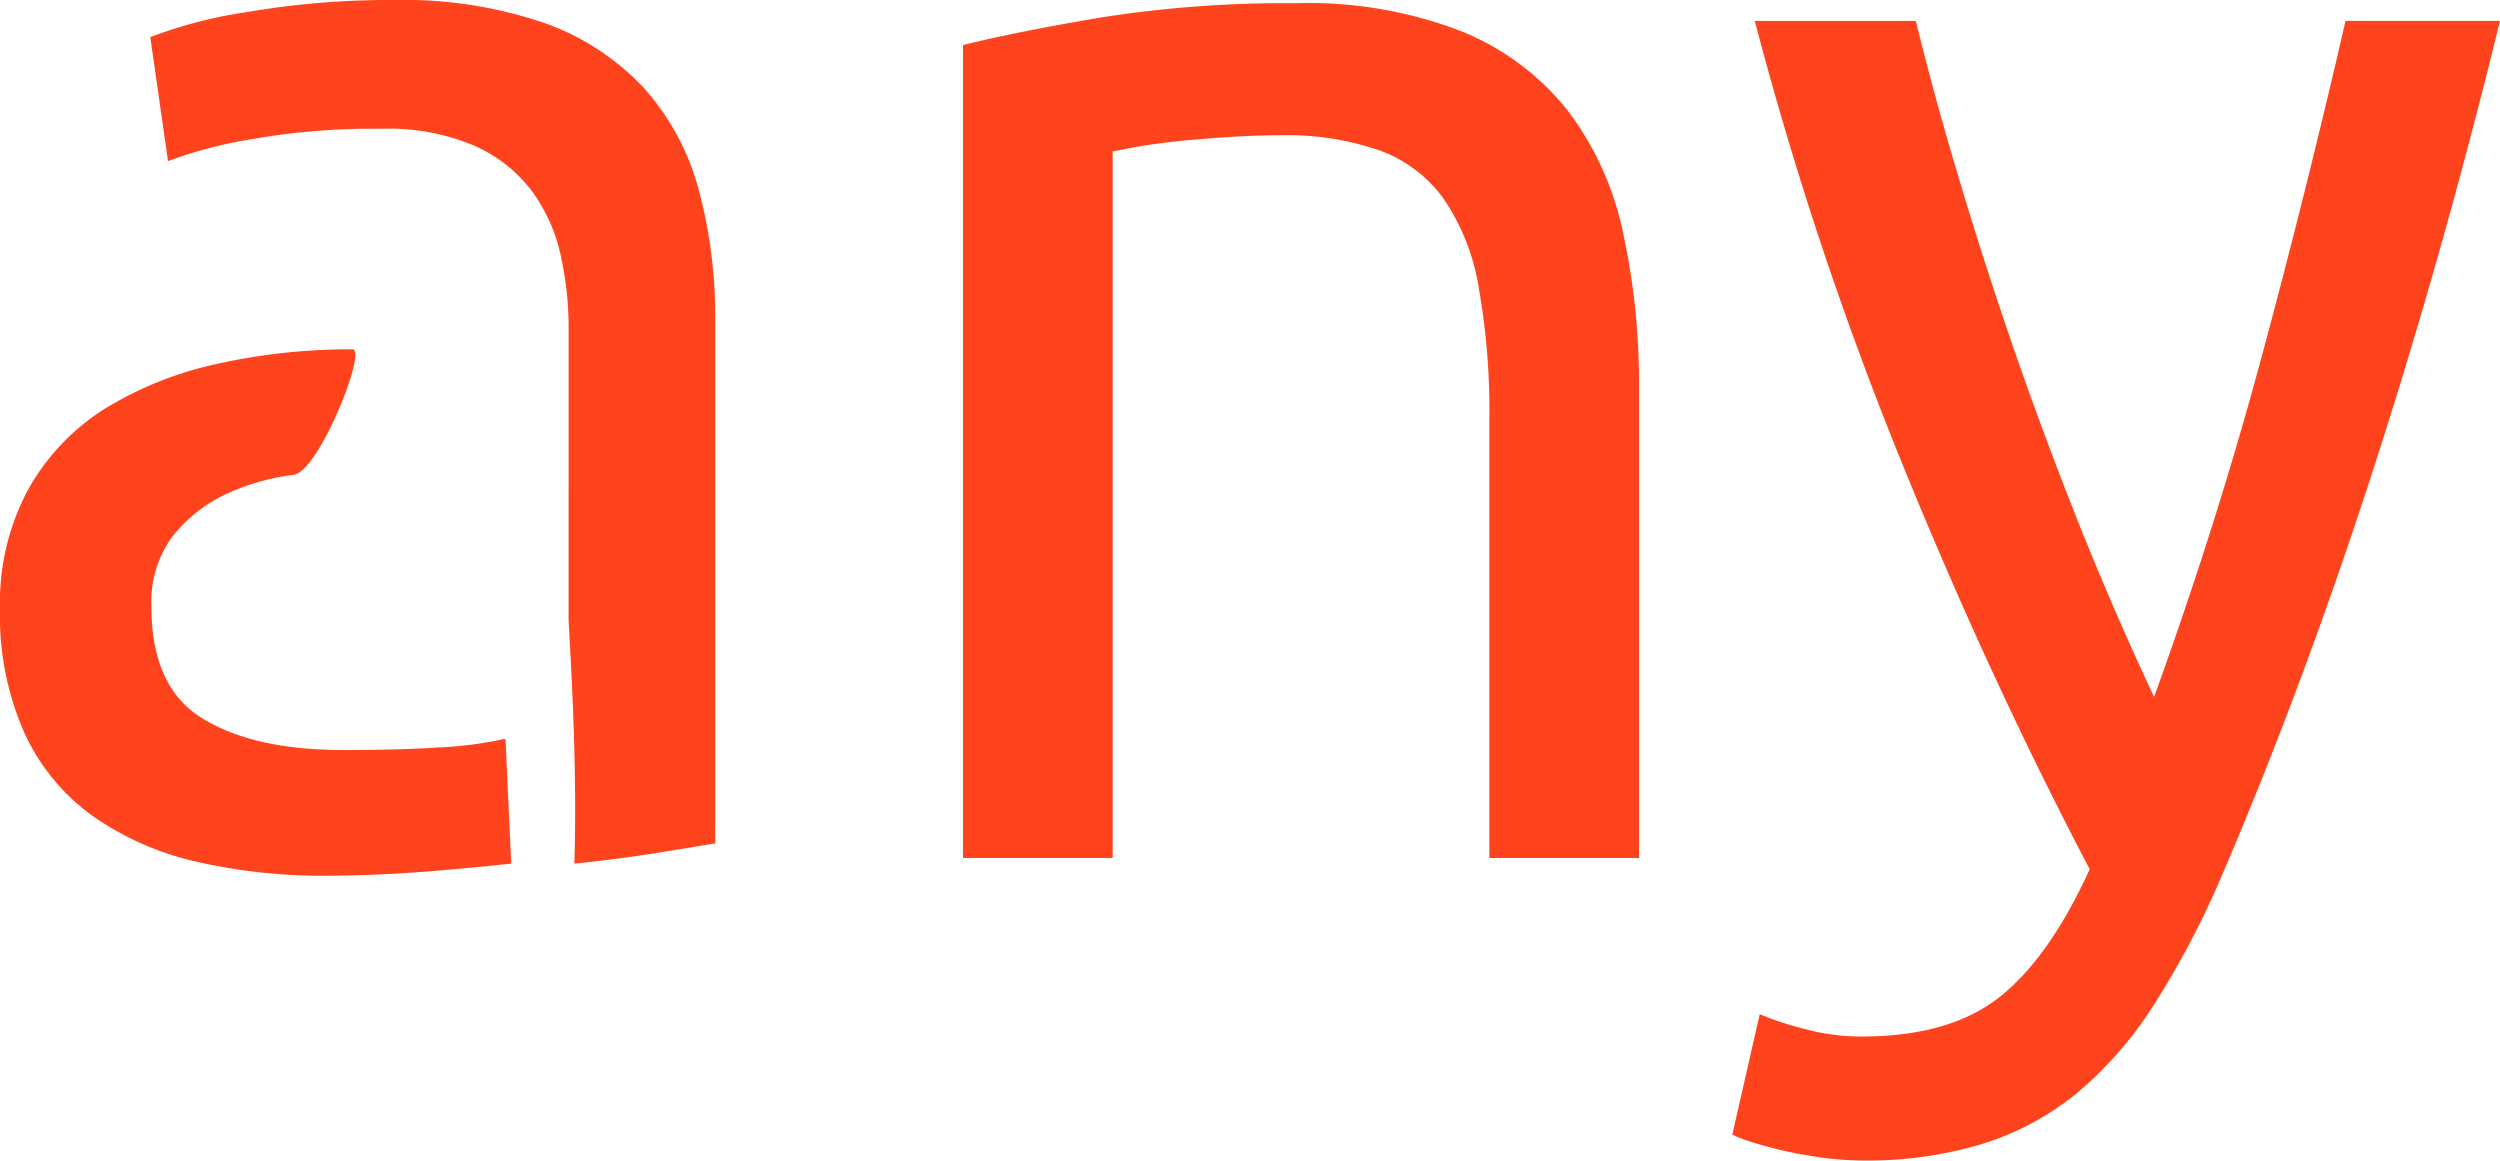 <?xml version="1.0" encoding="UTF-8"?> <svg xmlns="http://www.w3.org/2000/svg" width="206.803" height="96" viewBox="0 0 206.803 96"><g id="any-logo-any" transform="translate(2100.8 742.628)"><path id="Tracé_1222" data-name="Tracé 1222" d="M-2058.988-708.794a32.962,32.962,0,0,1-5.652.731c-2.266.143-4.871.2-7.8.2q-7.33,0-11.574-2.586c-2.855-1.73-4.262-4.816-4.262-9.258a9.133,9.133,0,0,1,1.727-5.8,12.283,12.283,0,0,1,4.316-3.461,18.616,18.616,0,0,1,5.727-1.659c2.086-.267,6.1-10.38,4.867-10.38a50.524,50.524,0,0,0-11.184,1.2,29.79,29.79,0,0,0-9.328,3.728,18.617,18.617,0,0,0-6.312,6.652,19.8,19.8,0,0,0-2.34,9.864,24.087,24.087,0,0,0,2,10.239,17.252,17.252,0,0,0,5.6,6.867,24.113,24.113,0,0,0,8.508,3.8,46.514,46.514,0,0,0,10.793,1.194c2.746,0,5.527-.124,8.313-.339,2.527-.2,4.867-.428,7.078-.66Z" transform="translate(0.001 27.275)" fill="#ff431d"></path><path id="Tracé_1223" data-name="Tracé 1223" d="M-2065.5-702.156v10.881c.391,6.707.676,13.45.48,20.085l.734-.071c2.391-.268,4.543-.553,6.457-.874,1.906-.3,3.387-.553,4.457-.73v-43.257a40.146,40.146,0,0,0-1.34-10.719,20.587,20.587,0,0,0-4.461-8.4,20.663,20.663,0,0,0-8.254-5.459A36.03,36.03,0,0,0-2080-742.628a69.526,69.526,0,0,0-12.109,1,37.483,37.483,0,0,0-7.992,2.07l1.465,10.256a36.424,36.424,0,0,1,6.848-1.8,57.467,57.467,0,0,1,10.723-.874,18.311,18.311,0,0,1,7.789,1.409,12.1,12.1,0,0,1,4.73,3.729,14.061,14.061,0,0,1,2.391,5.314,27.756,27.756,0,0,1,.66,6.065v13.306Z" transform="translate(11.734 0)" fill="#ff431d"></path><path id="Tracé_1224" data-name="Tracé 1224" d="M-2096.332-739.152q4.254-1.069,11.324-2.266a97.421,97.421,0,0,1,16.23-1.194,35.092,35.092,0,0,1,13.719,2.337,21.526,21.526,0,0,1,8.723,6.51,25.1,25.1,0,0,1,4.586,10.061,58.331,58.331,0,0,1,1.336,12.914v38.885h-12.379v-36.227a58.235,58.235,0,0,0-.871-10.917,18.216,18.216,0,0,0-2.859-7.313,11.221,11.221,0,0,0-5.328-4.066,23.483,23.483,0,0,0-8.242-1.266c-1.34,0-2.711.053-4.141.143s-2.762.2-4.066.32c-1.285.143-2.426.286-3.461.464-1.016.178-1.746.32-2.191.41v58.452h-12.379Z" transform="translate(75.194 0.252)" fill="#ff431d"></path><path id="Tracé_1225" data-name="Tracé 1225" d="M-2090.5-660.372a24.115,24.115,0,0,0,3.8,1.248,17.772,17.772,0,0,0,4.586.606q7.324,0,11.449-3.265c2.746-2.176,5.246-5.707,7.457-10.577q-8.379-15.973-15.645-33.891a296.791,296.791,0,0,1-12.059-36.281h13.324c.98,4,2.145,8.313,3.531,12.914q2.063,6.932,4.586,14.253,2.543,7.33,5.457,14.644c1.965,4.888,4,9.578,6.137,14.109q5.057-13.967,8.773-27.684t7.063-28.236h12.773q-4.787,19.585-10.648,37.619t-12.645,33.747a72.612,72.612,0,0,1-5.531,10.329,31.69,31.69,0,0,1-6.312,7.116,23.347,23.347,0,0,1-7.8,4.121,33.04,33.04,0,0,1-9.773,1.338,26.526,26.526,0,0,1-3.07-.2c-1.07-.143-2.1-.321-3.137-.534-1.016-.232-1.945-.464-2.785-.731a13.093,13.093,0,0,1-1.8-.679Z" transform="translate(135.268 1.633)" fill="#ff431d"></path></g></svg> 